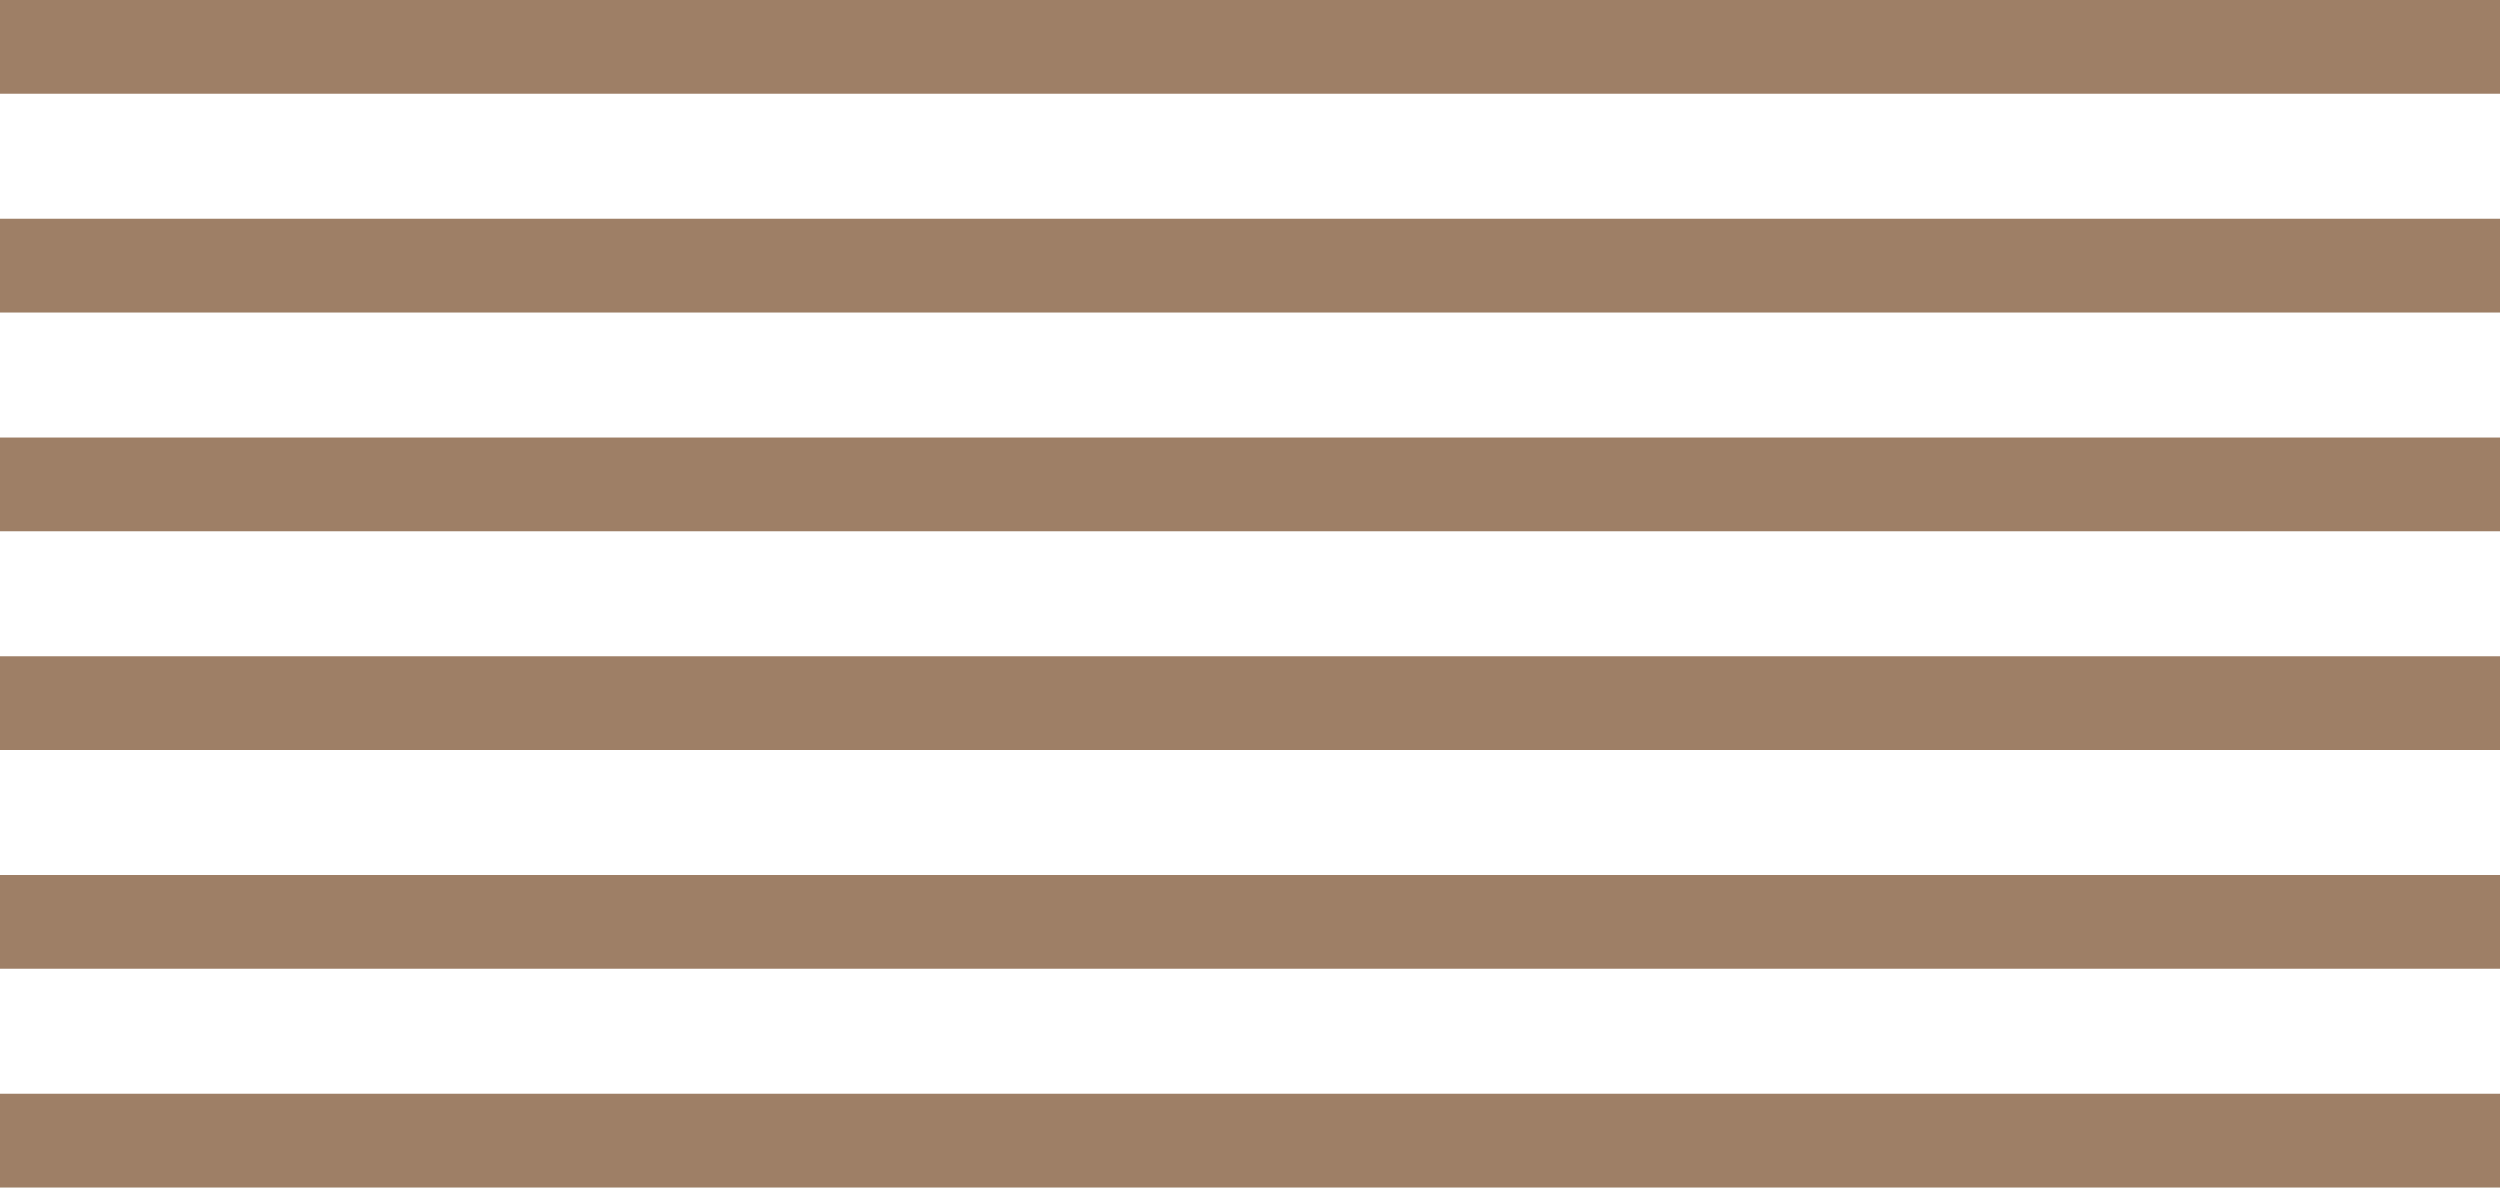 <svg xmlns="http://www.w3.org/2000/svg" width="160" height="76"><g fill="#9E7F66" fill-rule="evenodd"><path d="M0 70h160v6H0zM0 56h160v6H0zM0 42h160v6H0zM0 28h160v6H0zM0 14h160v6H0zM0 0h160v6H0z"/></g></svg>